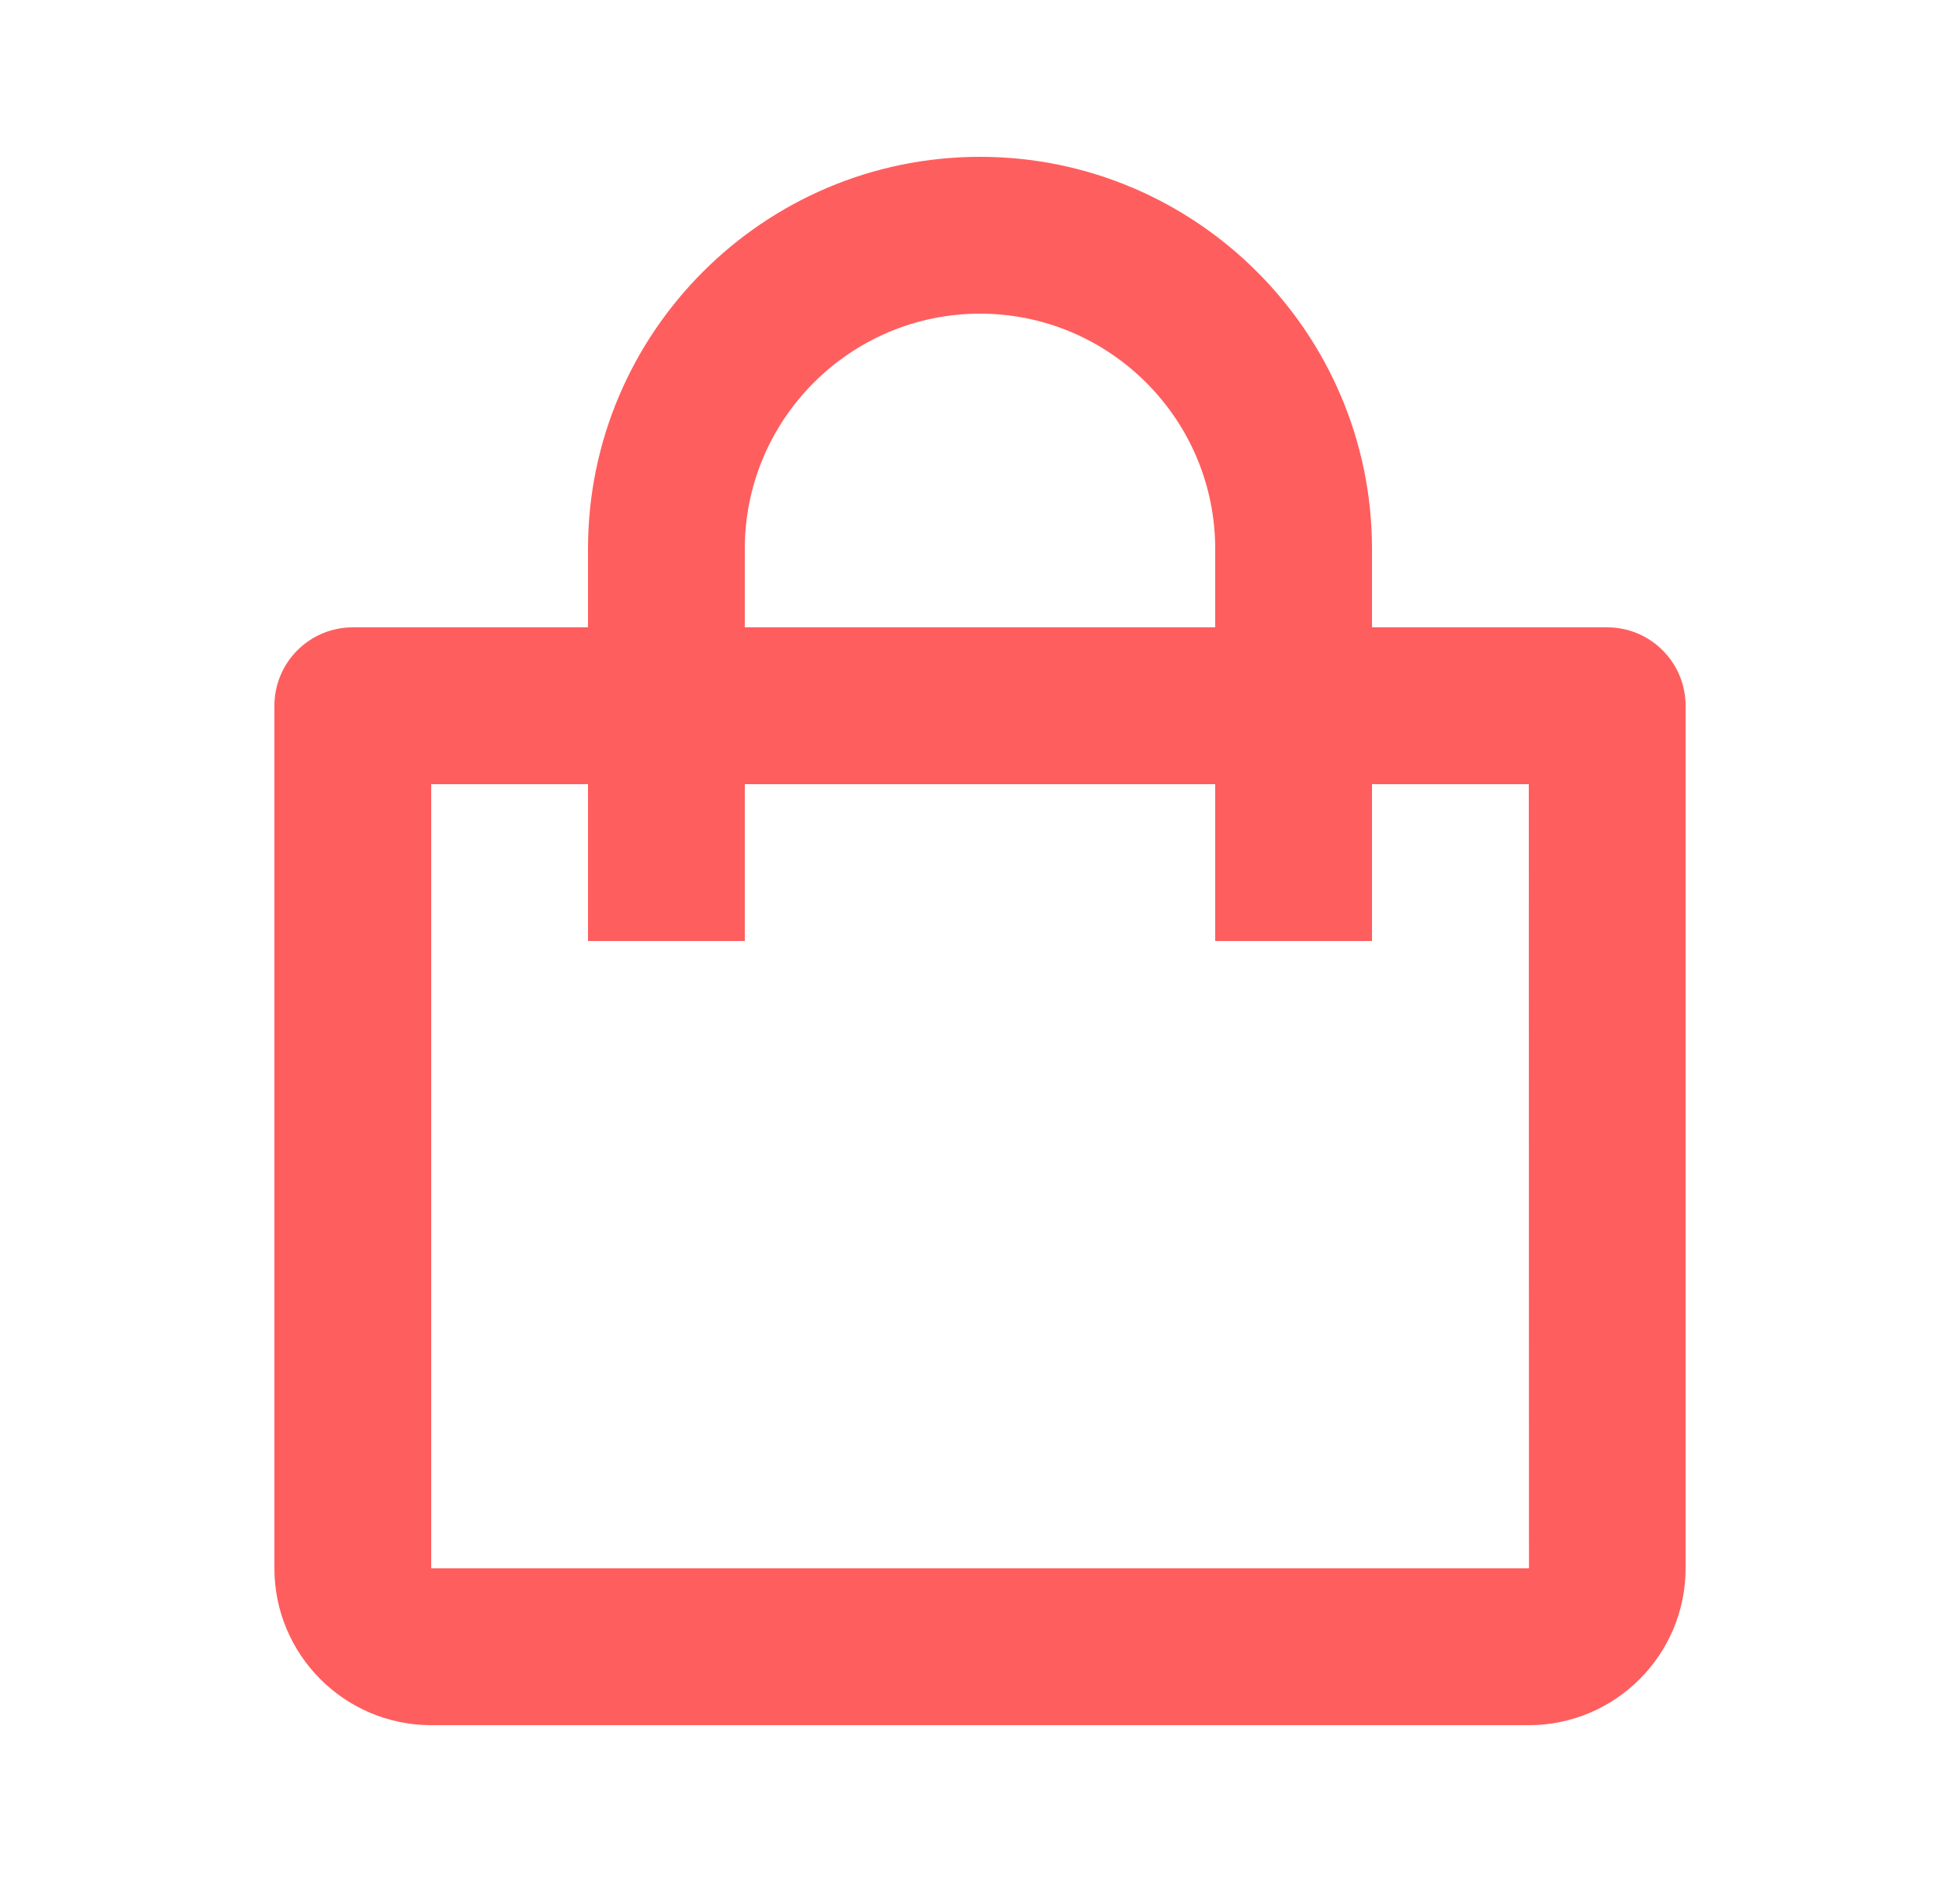 <svg width="25" height="24" viewBox="0 0 25 24" fill="none" xmlns="http://www.w3.org/2000/svg">
<path d="M5.5 22H19.5C20.603 22 21.5 21.103 21.5 20V9C21.5 8.735 21.395 8.48 21.207 8.293C21.02 8.105 20.765 8 20.5 8H17.5V7C17.5 4.243 15.257 2 12.5 2C9.743 2 7.5 4.243 7.5 7V8H4.5C4.235 8 3.98 8.105 3.793 8.293C3.605 8.48 3.5 8.735 3.5 9V20C3.5 21.103 4.397 22 5.5 22ZM9.5 7C9.5 5.346 10.846 4 12.5 4C14.154 4 15.5 5.346 15.5 7V8H9.5V7ZM5.5 10H7.5V12H9.5V10H15.5V12H17.5V10H19.5L19.502 20H5.5V10Z" fill="#FF5E5E"/>
</svg>
